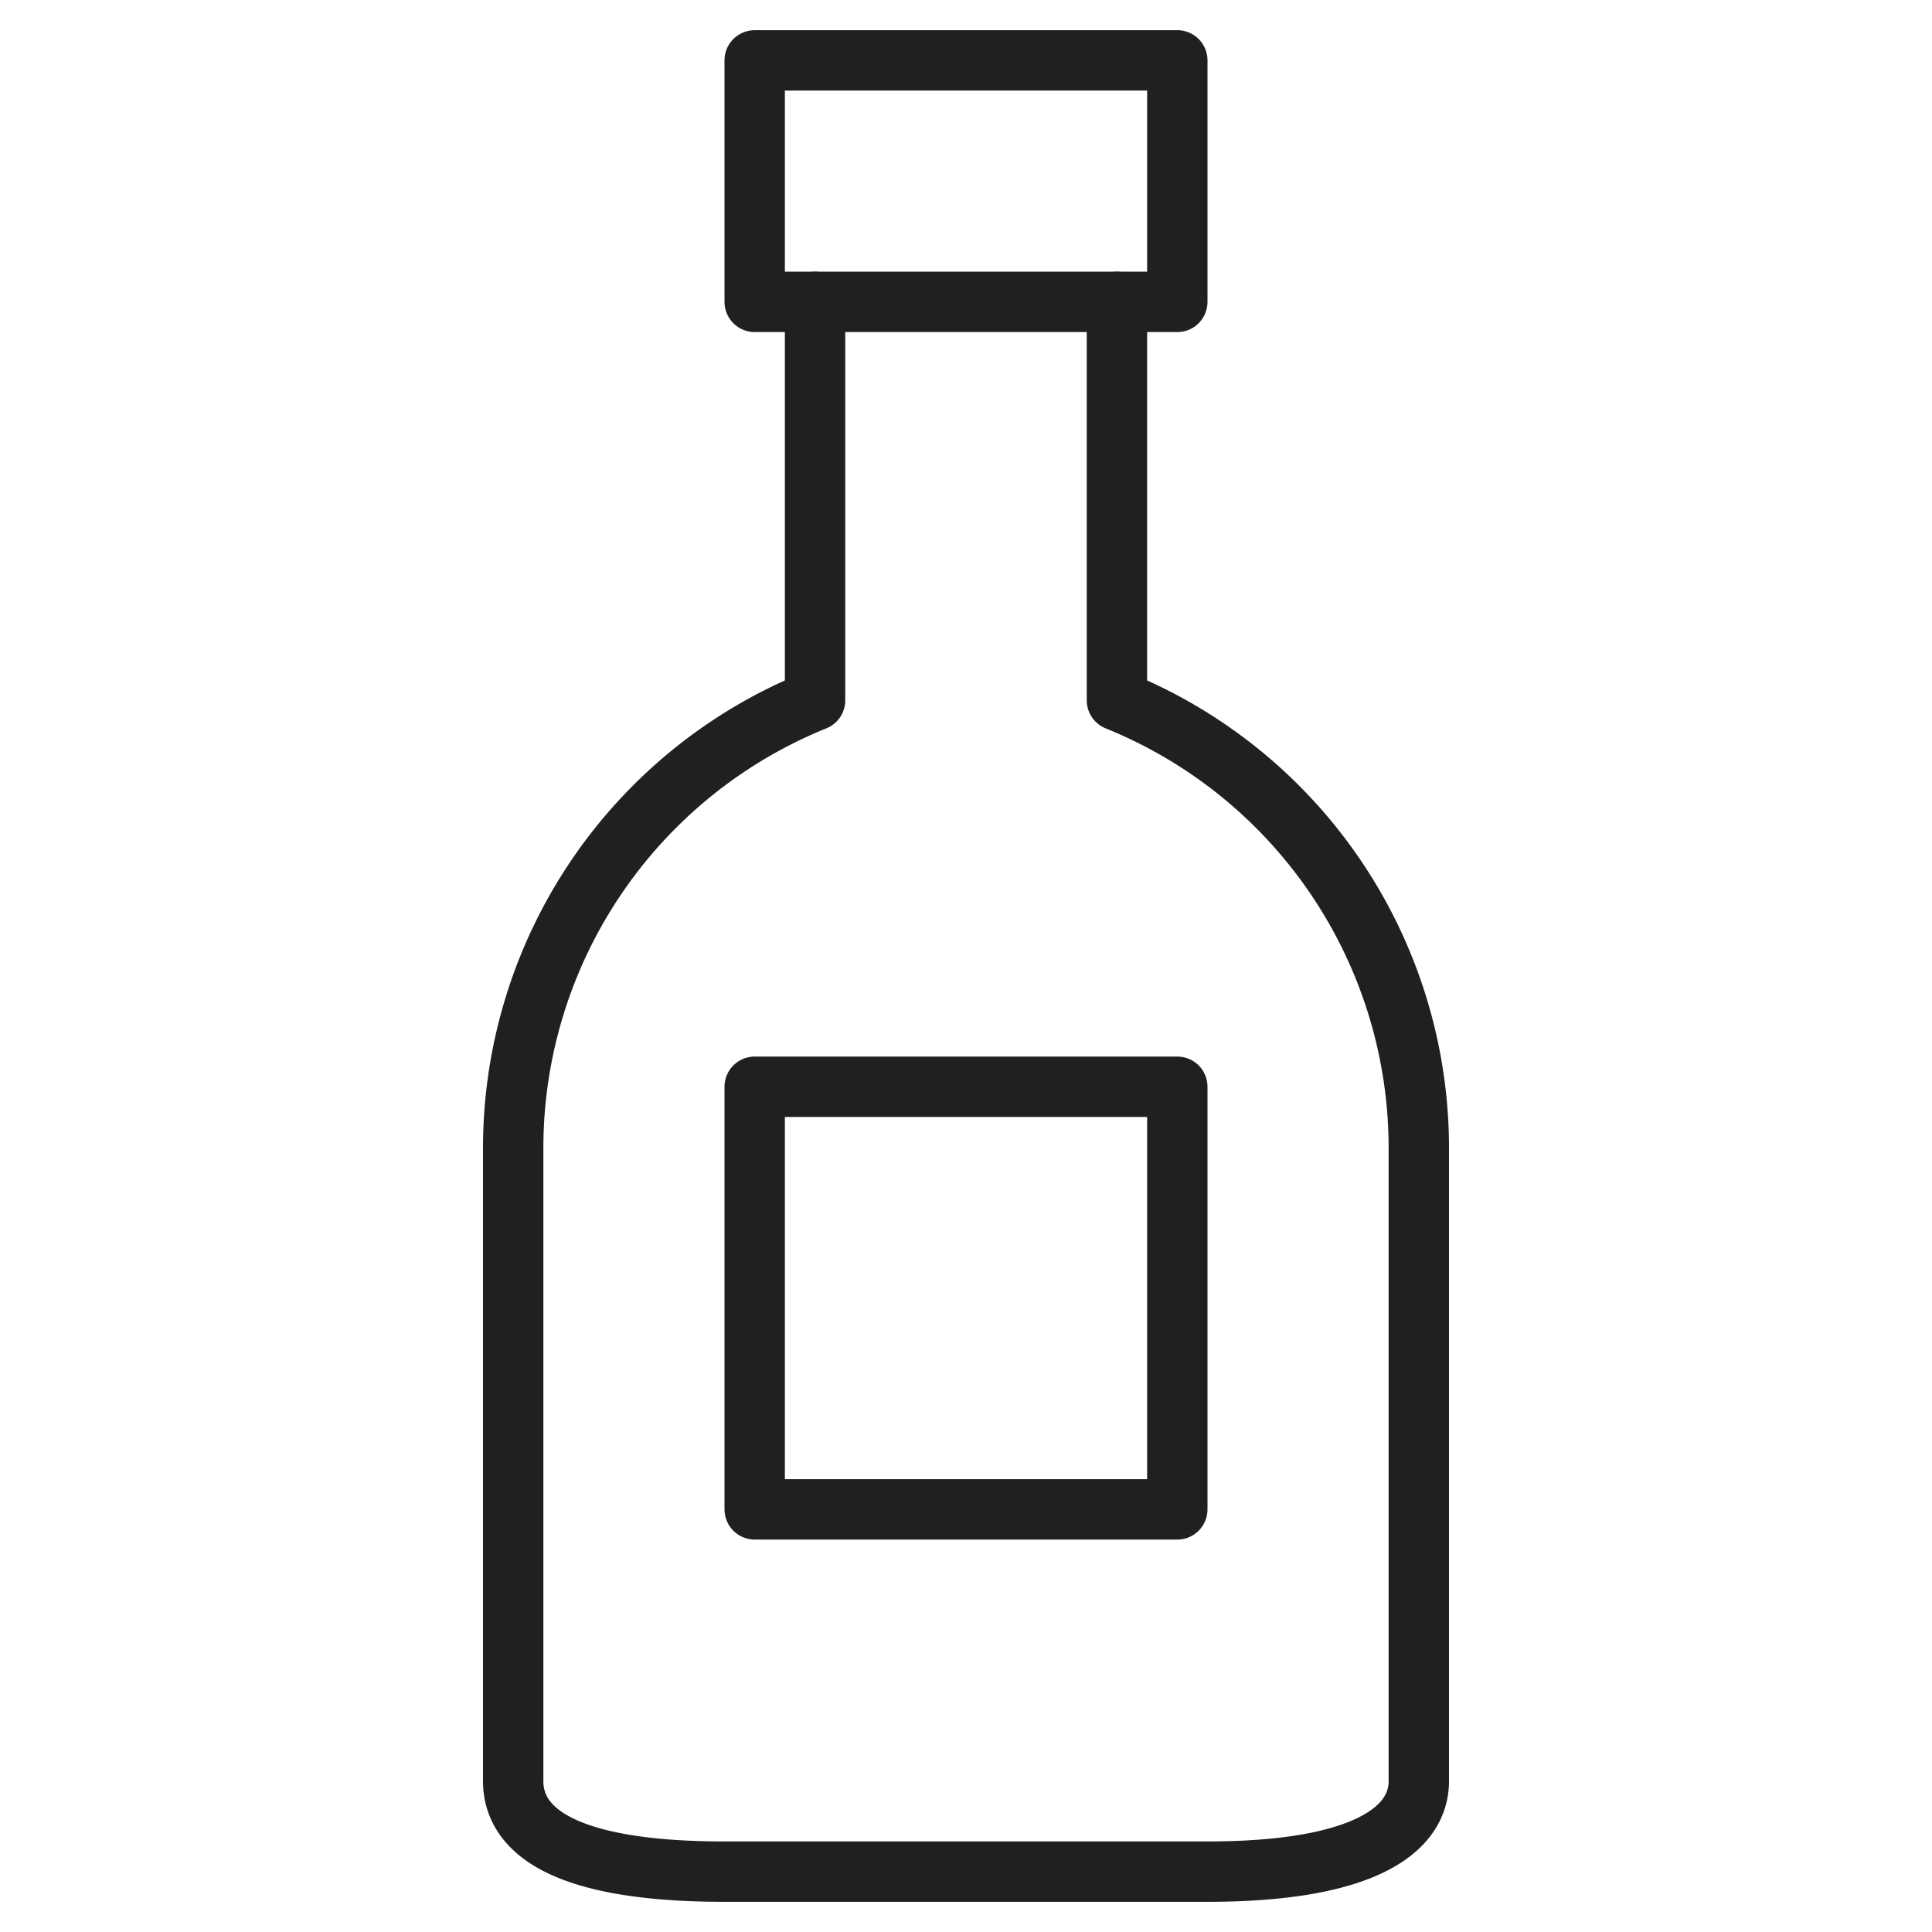 <svg xmlns="http://www.w3.org/2000/svg" viewBox="0 0 64 64" aria-labelledby="title"
aria-describedby="desc" role="img" xmlns:xlink="http://www.w3.org/1999/xlink">
  <title>Liquor</title>
  <desc>A line styled icon from Orion Icon Library.</desc>
  <path data-name="layer2"
  d="M27 10v13.2A16 16 0 0 0 17 38v21c0 1.7 1.8 3 7 3h16c5 0 7-1.3 7-3V38a16 16 0 0 0-10-14.8V10"
  fill="none" stroke="#202020" stroke-linecap="round" stroke-linejoin="round"
  stroke-width="2"></path>
  <path data-name="layer1" fill="none" stroke="#202020" stroke-linecap="round"
  stroke-linejoin="round" stroke-width="2" d="M25 2h14v8H25zm0 34h14v14H25z"></path>
</svg>